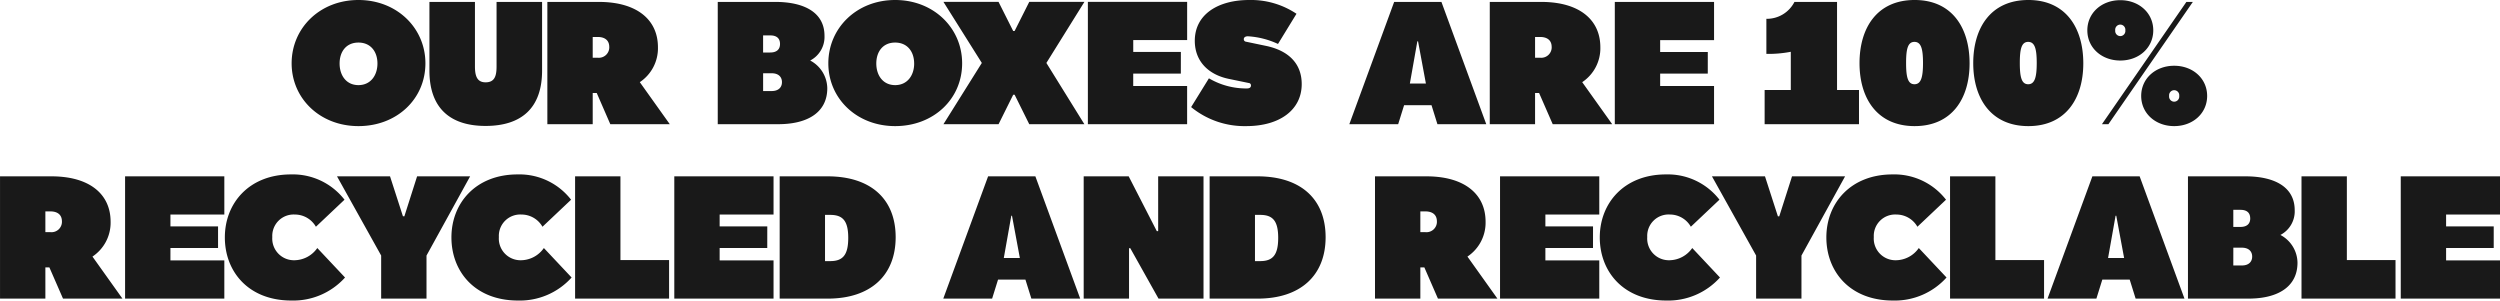 <svg xmlns="http://www.w3.org/2000/svg" width="458.656" height="55.136" viewBox="0 0 458.656 55.136">
  <path id="Tracé_13235" data-name="Tracé 13235" d="M-163.568.352c7.04,0,12.288-4.96,12.288-11.52,0-6.464-5.216-11.616-12.288-11.616s-12.256,5.152-12.256,11.616S-170.608.352-163.568.352Zm3.488-11.488c0,2.176-1.248,3.968-3.488,3.968s-3.456-1.792-3.456-3.968,1.216-3.84,3.456-3.84S-160.08-13.312-160.08-11.136Zm19.84,3.456c-1.536,0-1.952-1.12-1.952-2.912v-11.84h-8.352V-9.824c0,6.88,3.808,10.144,10.3,10.144,6.56,0,10.368-3.264,10.368-10.144V-22.432h-8.352v11.84C-138.224-8.8-138.608-7.68-140.24-7.68ZM-106.448,0l-5.5-7.712a7.467,7.467,0,0,0,3.328-6.4c0-5.088-3.9-8.32-10.848-8.32h-9.44V0h8.32V-5.728h.736L-117.36,0Zm-11.1-14.176a1.917,1.917,0,0,1-2.112,1.984h-.928V-16h.928C-118.416-16-117.552-15.424-117.552-14.176ZM-86.544,0c5.44,0,8.992-2.208,8.992-6.592a5.846,5.846,0,0,0-3.136-5.088,4.88,4.88,0,0,0,2.624-4.544c0-4.224-3.648-6.208-9.024-6.208h-10.56V0Zm.32-14.72c0,.992-.608,1.568-1.792,1.568h-1.312v-3.136h1.312C-86.8-16.288-86.224-15.712-86.224-14.72Zm-3.1,5.376h1.568c1.248,0,1.888.672,1.888,1.632s-.64,1.632-1.888,1.632h-1.568ZM-65.1.352c7.04,0,12.288-4.96,12.288-11.52,0-6.464-5.216-11.616-12.288-11.616S-77.36-17.632-77.36-11.168-72.144.352-65.1.352Zm3.488-11.488c0,2.176-1.248,3.968-3.488,3.968S-68.56-8.96-68.56-11.136s1.216-3.84,3.456-3.84S-61.616-13.312-61.616-11.136Zm24.256-.1,6.976-11.2H-40.5l-2.688,5.344h-.256l-2.688-5.344H-56.24l7.04,11.2L-56.24,0h10.112l2.688-5.408h.256L-40.5,0h10.112Zm24.672-2.016h-8.736v-2.176h9.888v-7.008H-29.744V0h18.208V-7.008h-9.888V-9.28h8.736ZM9.488-7.36c0-3.776-2.432-6.144-6.56-7.008l-3.68-.768a.447.447,0,0,1-.384-.48c0-.32.32-.512.736-.512A15.093,15.093,0,0,1,5.136-14.72l3.392-5.536A15,15,0,0,0-.144-22.784c-5.7,0-9.984,2.624-9.984,7.488,0,3.776,2.528,6.208,6.208,6.976l3.712.768A.418.418,0,0,1,.176-7.1c0,.352-.256.544-.736.544A13.474,13.474,0,0,1-7.536-8.416L-10.8-3.136A15.445,15.445,0,0,0-.688.352C5.456.352,9.488-2.624,9.488-7.36ZM43.344,0,35.12-22.432H26.448L18.224,0h8.96l1.088-3.488H33.3L34.384,0ZM30.832-15.2l1.44,7.744H29.328L30.7-15.2ZM66.448,0l-5.5-7.712a7.467,7.467,0,0,0,3.328-6.4c0-5.088-3.9-8.32-10.848-8.32h-9.44V0H52.3V-5.728h.736L55.536,0Zm-11.1-14.176a1.917,1.917,0,0,1-2.112,1.984H52.3V-16h.928C54.48-16,55.344-15.424,55.344-14.176Zm28.64.928H75.248v-2.176h9.888v-7.008H66.928V0H85.136V-7.008H75.248V-9.28h8.736ZM94.416,0h17.312V-6.272H107.7v-16.16H99.888a5.686,5.686,0,0,1-5.152,3.1V-12.9a21.377,21.377,0,0,0,4.48-.384v7.008h-4.8Zm27.52.352c6.816,0,10.08-5.024,10.08-11.52,0-6.528-3.232-11.616-10.08-11.616S111.824-17.728,111.824-11.2,115.12.352,121.936.352Zm-.032-7.68c-1.216,0-1.536-1.312-1.536-3.9s.32-3.872,1.536-3.872,1.568,1.28,1.568,3.872S123.12-7.328,121.9-7.328ZM142.8.352c6.816,0,10.08-5.024,10.08-11.52,0-6.528-3.232-11.616-10.08-11.616S132.688-17.728,132.688-11.2,135.984.352,142.8.352Zm-.032-7.68c-1.216,0-1.536-1.312-1.536-3.9s.32-3.872,1.536-3.872,1.568,1.28,1.568,3.872S143.984-7.328,142.768-7.328Zm16.9-15.424c-3.424,0-6.048,2.336-6.048,5.536s2.624,5.536,6.048,5.536,6.048-2.336,6.048-5.536S163.088-22.752,159.664-22.752ZM157.488,0l15.488-22.432h-1.184L156.3,0Zm2.176-16.16a.945.945,0,0,1-.928-1.056.945.945,0,0,1,.928-1.056.945.945,0,0,1,.928,1.056A.945.945,0,0,1,159.664-16.16ZM169.552.352c3.424,0,6.048-2.336,6.048-5.536s-2.624-5.536-6.048-5.536S163.5-8.384,163.5-5.184,166.128.352,169.552.352Zm0-6.592a.945.945,0,0,1,.928,1.056.945.945,0,0,1-.928,1.056.945.945,0,0,1-.928-1.056A.945.945,0,0,1,169.552-6.24ZM-206.864,32l-5.5-7.712a7.467,7.467,0,0,0,3.328-6.4c0-5.088-3.9-8.32-10.848-8.32h-9.44V32h8.32V26.272h.736l2.5,5.728Zm-11.1-14.176a1.917,1.917,0,0,1-2.112,1.984h-.928V16h.928C-218.832,16-217.968,16.576-217.968,17.824Zm28.64.928h-8.736V16.576h9.888V9.568h-18.208V32h18.208V24.992h-9.888V22.72h8.736Zm18.208,3.968a5.183,5.183,0,0,1-4.128,2.24,3.981,3.981,0,0,1-4.128-4.256,3.921,3.921,0,0,1,4.16-4.128,4.428,4.428,0,0,1,3.84,2.24l5.248-4.96a11.985,11.985,0,0,0-9.824-4.64c-7.648,0-12.128,5.248-12.128,11.552,0,6.336,4.384,11.584,12.192,11.584a12.762,12.762,0,0,0,9.856-4.224Zm15.712-5.824-2.368-7.328H-167.5l8.1,14.528V32h8.32V24.1l8-14.528h-9.728l-2.336,7.328Zm25.856,5.824a5.183,5.183,0,0,1-4.128,2.24,3.981,3.981,0,0,1-4.128-4.256,3.921,3.921,0,0,1,4.16-4.128,4.428,4.428,0,0,1,3.84,2.24l5.248-4.96a11.985,11.985,0,0,0-9.824-4.64c-7.648,0-12.128,5.248-12.128,11.552,0,6.336,4.384,11.584,12.192,11.584a12.762,12.762,0,0,0,9.856-4.224ZM-106.576,32V24.928H-115.5V9.568h-8.32V32ZM-88.56,18.752H-97.3V16.576h9.888V9.568h-18.208V32h18.208V24.992H-97.3V22.72h8.736ZM-77.456,32c7.808,0,12.448-4.224,12.448-11.264S-69.616,9.568-77.488,9.568h-8.8V32Zm.448-6.88h-.96V16.64h.96c2.3,0,3.3,1.088,3.3,4.224S-74.7,25.12-77.008,25.12ZM-31.152,32-39.376,9.568h-8.672L-56.272,32h8.96l1.088-3.488H-41.2L-40.112,32ZM-43.664,16.8l1.44,7.744h-2.944l1.376-7.744Zm21.7,5.952L-16.784,32h8.256V9.568h-8.32V19.616H-17.1L-22.256,9.568h-8.256V32h8.32V22.752ZM1.424,32c7.808,0,12.448-4.224,12.448-11.264S9.264,9.568,1.392,9.568h-8.8V32Zm.448-6.88H.912V16.64h.96c2.3,0,3.3,1.088,3.3,4.224S4.176,25.12,1.872,25.12ZM45.392,32l-5.5-7.712a7.467,7.467,0,0,0,3.328-6.4c0-5.088-3.9-8.32-10.848-8.32h-9.44V32h8.32V26.272h.736L34.48,32Zm-11.1-14.176a1.917,1.917,0,0,1-2.112,1.984h-.928V16h.928C33.424,16,34.288,16.576,34.288,17.824Zm28.64.928H54.192V16.576H64.08V9.568H45.872V32H64.08V24.992H54.192V22.72h8.736ZM81.136,22.72a5.183,5.183,0,0,1-4.128,2.24A3.981,3.981,0,0,1,72.88,20.7a3.921,3.921,0,0,1,4.16-4.128,4.428,4.428,0,0,1,3.84,2.24l5.248-4.96A11.985,11.985,0,0,0,76.3,9.216c-7.648,0-12.128,5.248-12.128,11.552,0,6.336,4.384,11.584,12.192,11.584a12.762,12.762,0,0,0,9.856-4.224ZM96.848,16.9,94.48,9.568H84.752l8.1,14.528V32h8.32V24.1l8-14.528H99.44L97.1,16.9ZM122.7,22.72a5.183,5.183,0,0,1-4.128,2.24,3.981,3.981,0,0,1-4.128-4.256,3.921,3.921,0,0,1,4.16-4.128,4.428,4.428,0,0,1,3.84,2.24l5.248-4.96a11.985,11.985,0,0,0-9.824-4.64c-7.648,0-12.128,5.248-12.128,11.552,0,6.336,4.384,11.584,12.192,11.584a12.762,12.762,0,0,0,9.856-4.224ZM145.68,32V24.928h-8.928V9.568h-8.32V32Zm25.76,0L163.216,9.568h-8.672L146.32,32h8.96l1.088-3.488h5.024L162.48,32ZM158.928,16.8l1.44,7.744h-2.944L158.8,16.8ZM183.184,32c5.44,0,8.992-2.208,8.992-6.592a5.846,5.846,0,0,0-3.136-5.088,4.88,4.88,0,0,0,2.624-4.544c0-4.224-3.648-6.208-9.024-6.208H172.08V32Zm.32-14.72c0,.992-.608,1.568-1.792,1.568H180.4V15.712h1.312C182.928,15.712,183.5,16.288,183.5,17.28Zm-3.1,5.376h1.568c1.248,0,1.888.672,1.888,1.632s-.64,1.632-1.888,1.632H180.4ZM210.16,32V24.928h-8.928V9.568h-8.32V32Zm18.016-13.248H219.44V16.576h9.888V9.568H211.12V32h18.208V24.992H219.44V22.72h8.736Z" transform="translate(229.328 22.784)" fill="#191919"/>
</svg>
